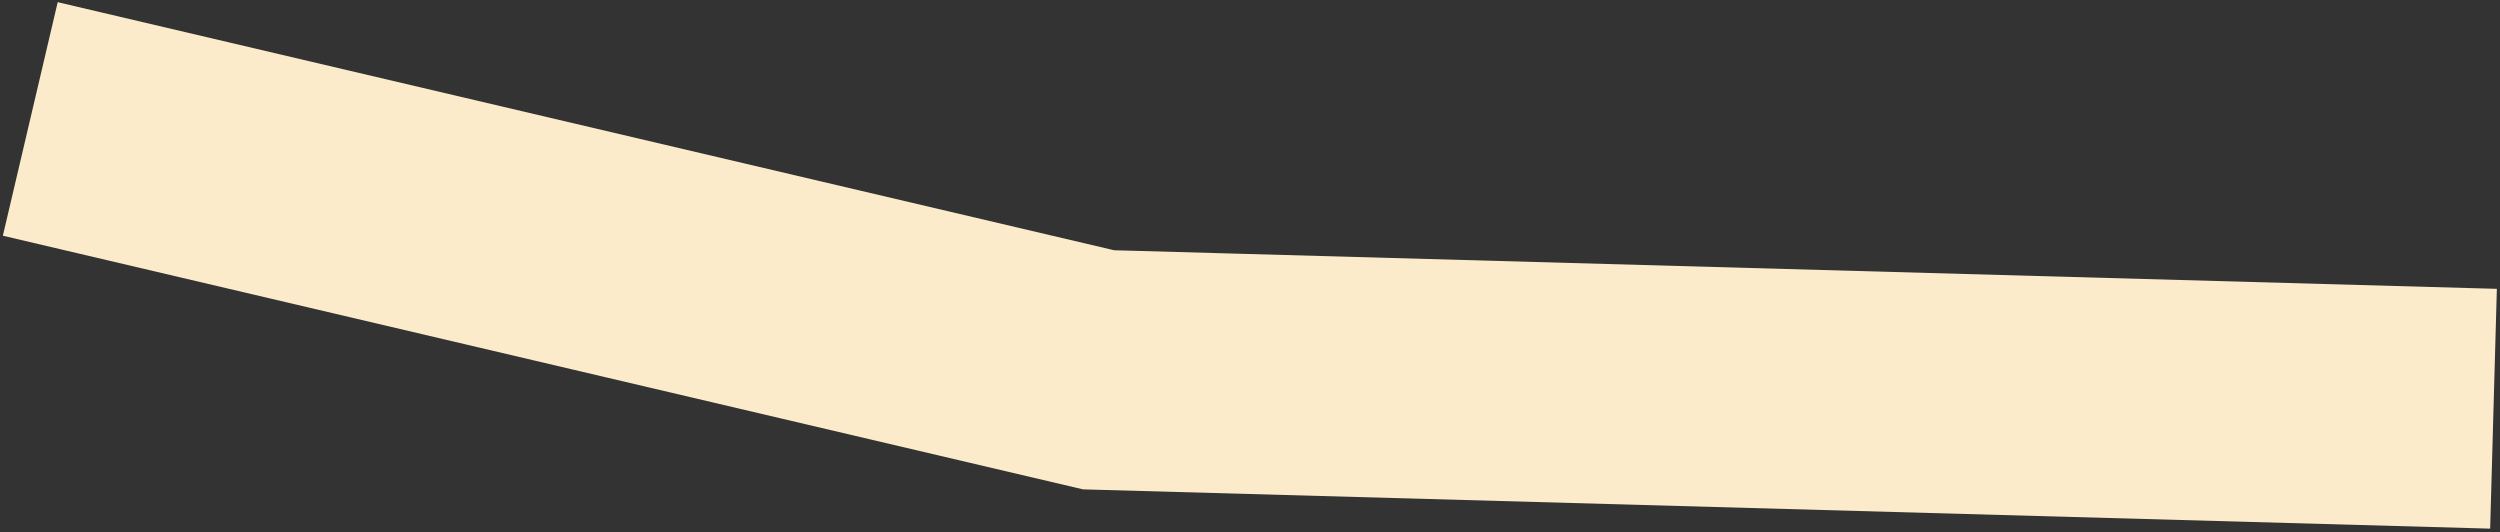 <?xml version="1.0" encoding="UTF-8"?> <svg xmlns="http://www.w3.org/2000/svg" width="578" height="123" viewBox="0 0 578 123" fill="none"><rect x="0" y="0" width="578" height="123" fill="#333333" stroke="none"/><path d="M7 27.5L254 85.5L576.5 94.5" stroke="#FBEBCA" stroke-width="55.463"></path></svg> 